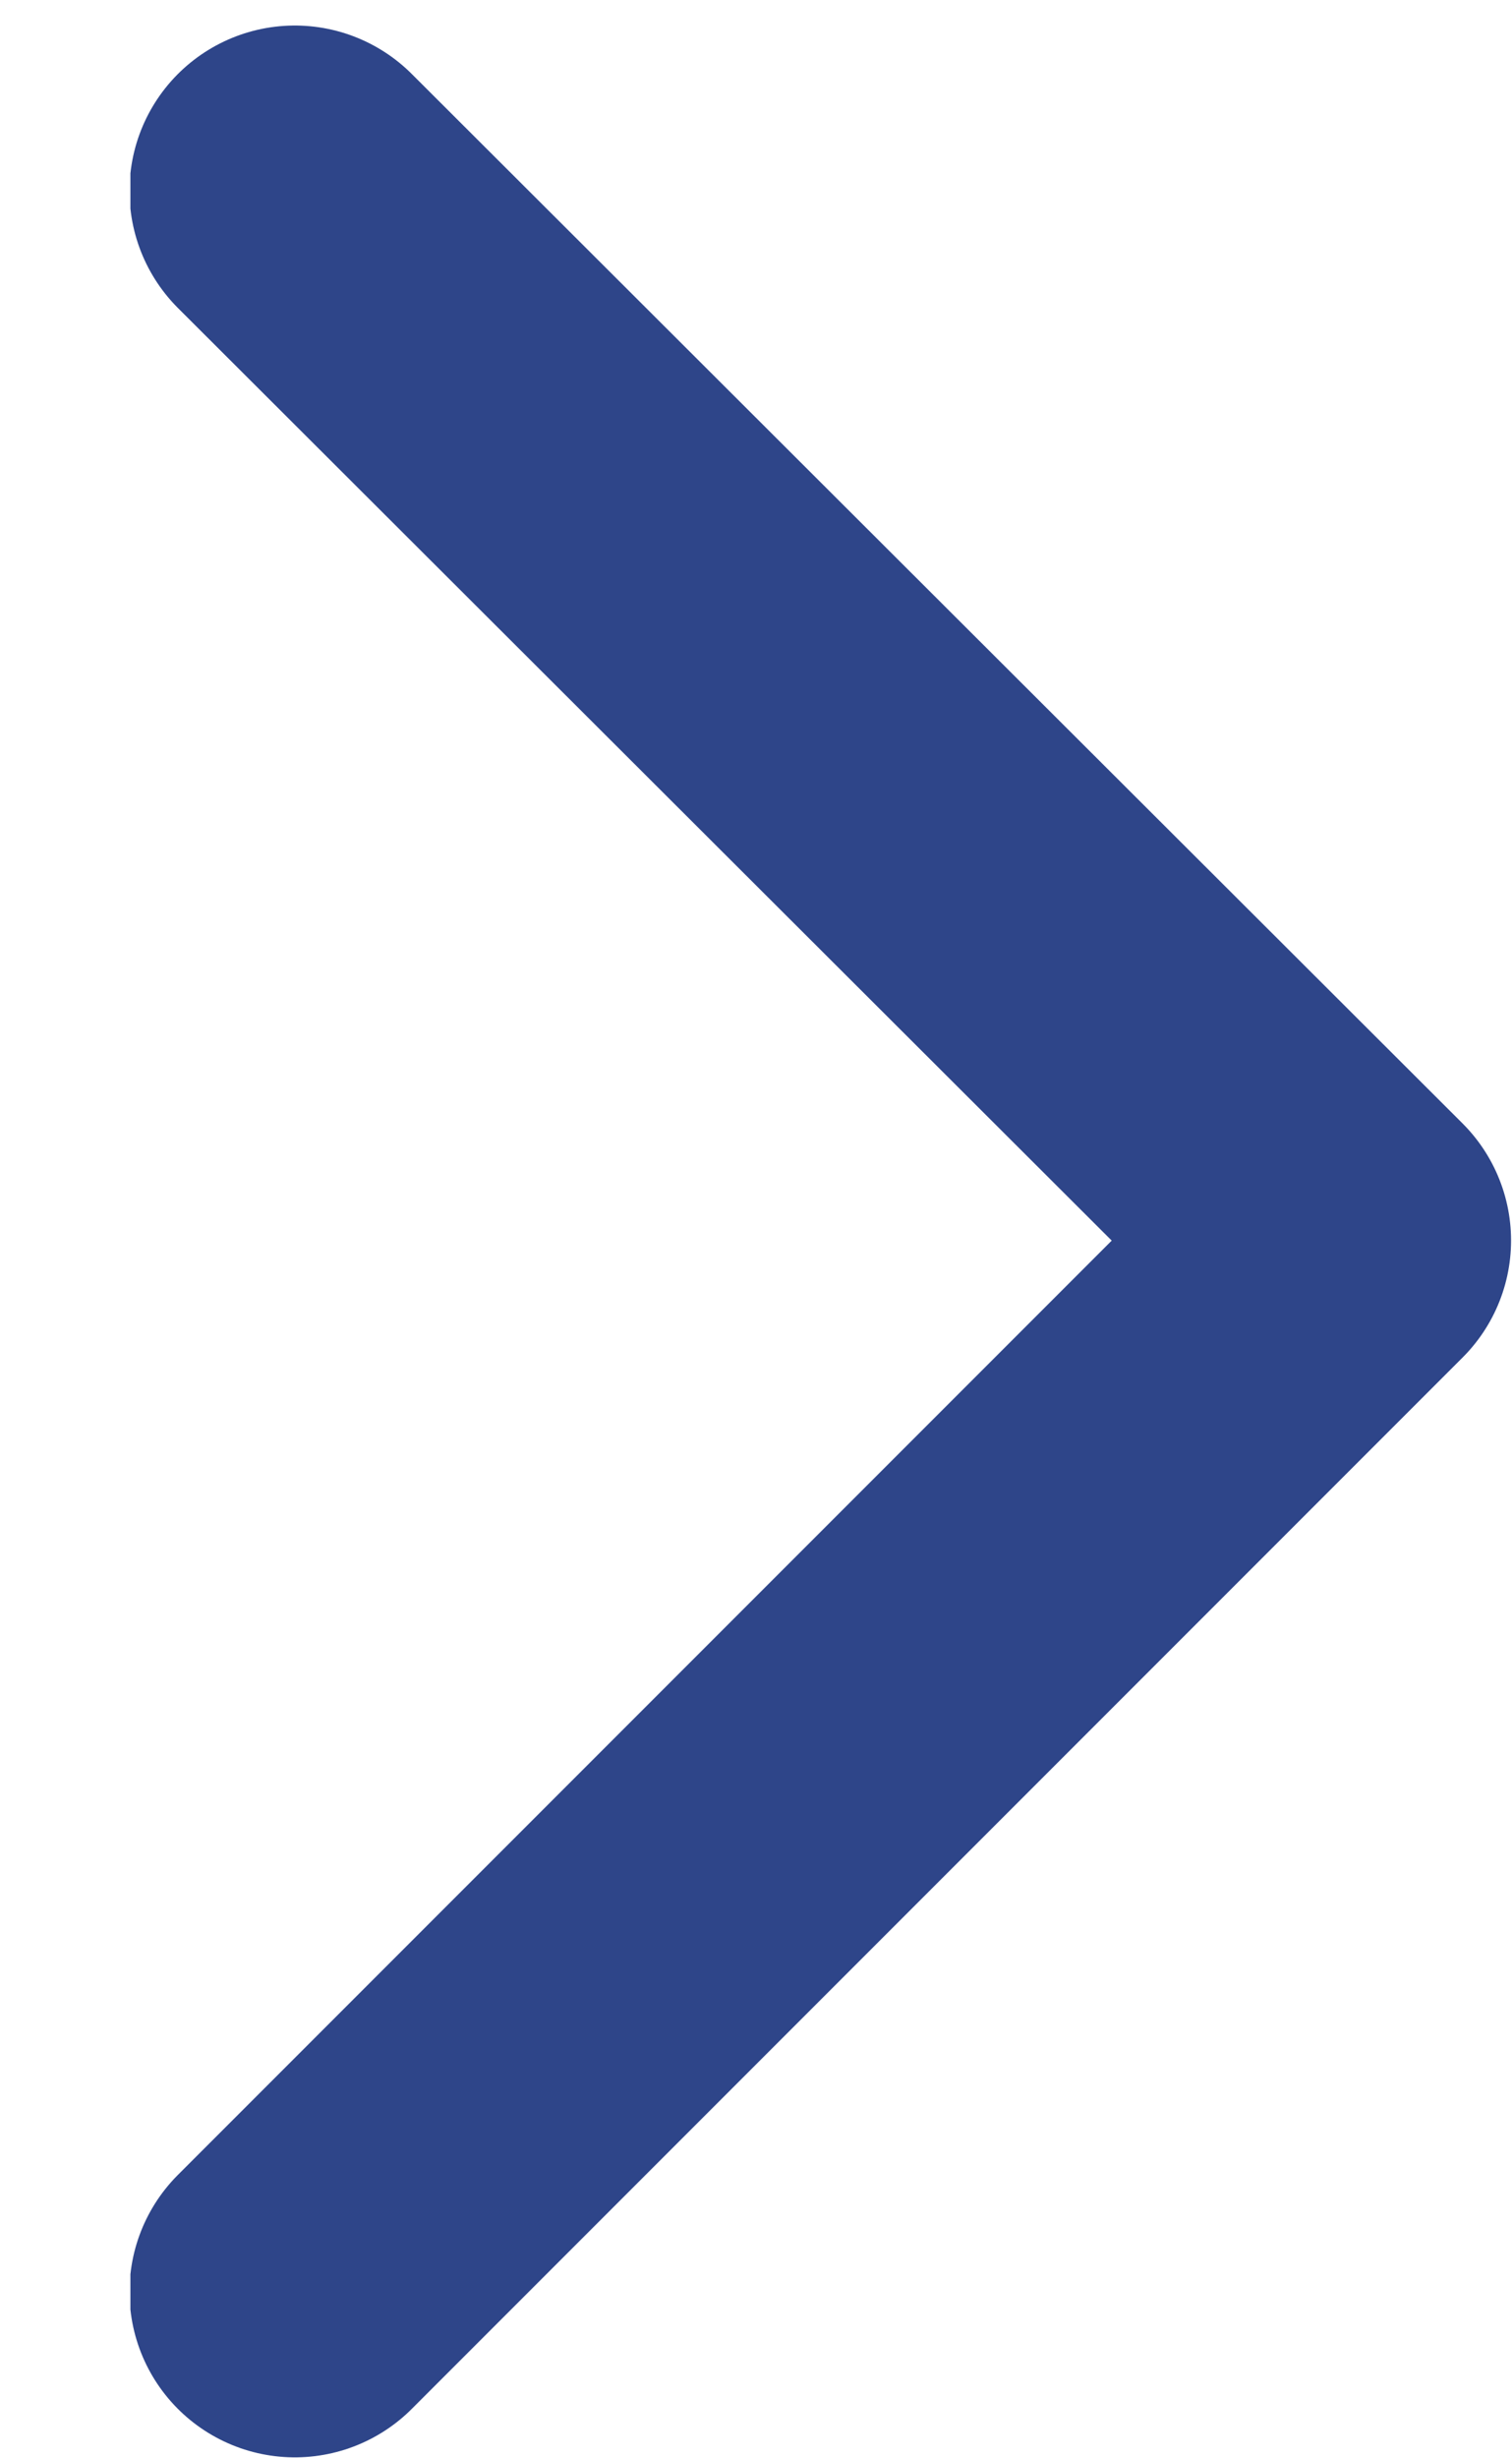 <svg width="8" height="13" viewBox="0 0 8 13" fill="none" xmlns="http://www.w3.org/2000/svg">
<g clip-path="url(#clip0_94_951)">
<path d="M1.56 1.01L7.12 6.56L1.56 12.12" stroke="#2E4589" stroke-width="1.75" stroke-linecap="round" stroke-linejoin="round"/>
</g>
<defs>
<clipPath id="clip0_94_951">
<rect width="7.31" height="12.87" fill="white" transform="translate(8 13) rotate(-180)"/>
</clipPath>
</defs>
</svg>
